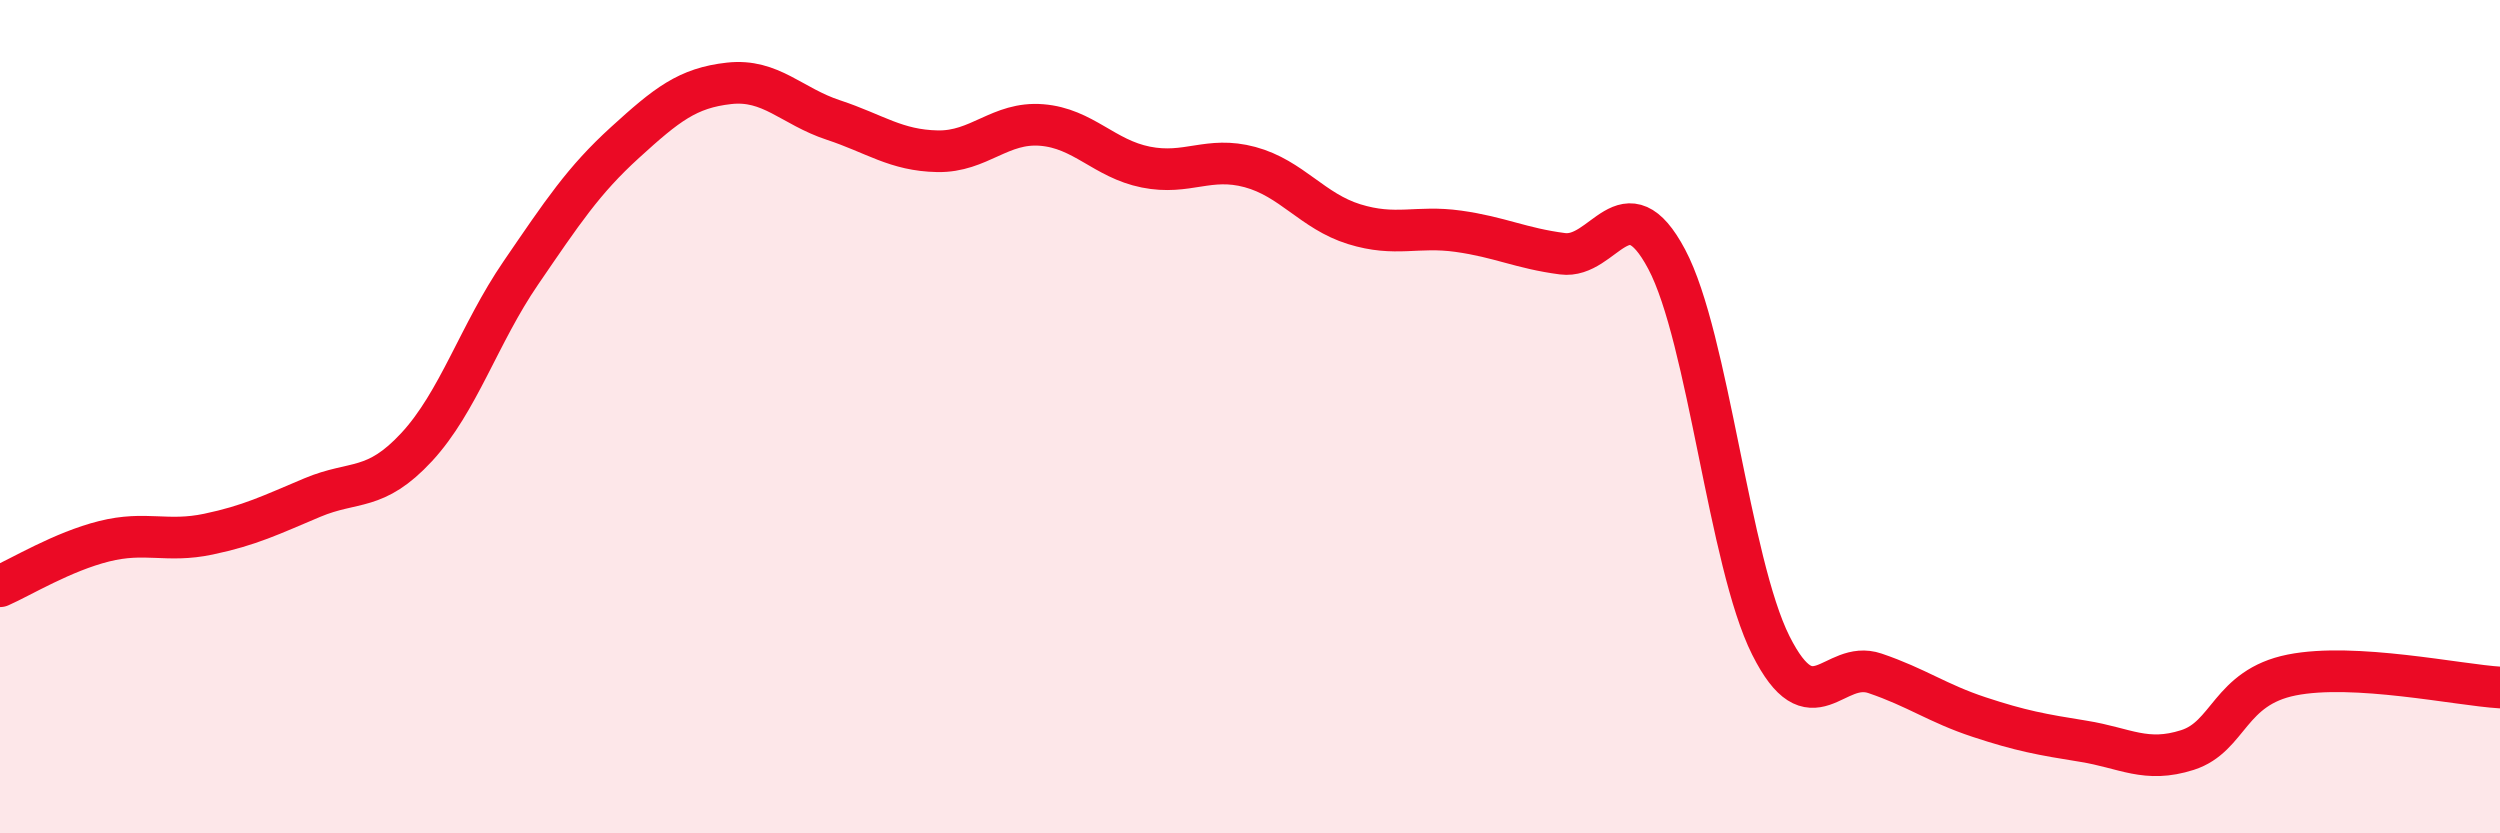 
    <svg width="60" height="20" viewBox="0 0 60 20" xmlns="http://www.w3.org/2000/svg">
      <path
        d="M 0,14.07 C 0.5,13.85 1.5,13.24 2.5,12.99 C 3.5,12.74 4,13.03 5,12.82 C 6,12.61 6.5,12.36 7.5,11.94 C 8.5,11.52 9,11.81 10,10.73 C 11,9.65 11.5,8.01 12.5,6.55 C 13.5,5.09 14,4.33 15,3.42 C 16,2.51 16.5,2.11 17.5,2 C 18.5,1.89 19,2.55 20,2.88 C 21,3.21 21.5,3.61 22.5,3.63 C 23.5,3.65 24,2.92 25,3 C 26,3.08 26.5,3.81 27.5,4.01 C 28.5,4.21 29,3.74 30,4.01 C 31,4.28 31.5,5.07 32.5,5.38 C 33.5,5.69 34,5.41 35,5.55 C 36,5.69 36.5,5.96 37.5,6.09 C 38.5,6.22 39,4.34 40,6.22 C 41,8.1 41.5,13.5 42.5,15.49 C 43.5,17.48 44,15.82 45,16.16 C 46,16.5 46.5,16.88 47.5,17.21 C 48.5,17.54 49,17.63 50,17.79 C 51,17.95 51.5,18.32 52.5,18 C 53.5,17.68 53.5,16.5 55,16.2 C 56.5,15.9 59,16.44 60,16.5L60 20L0 20Z"
        fill="#EB0A25"
        opacity="0.1"
        stroke-linecap="round"
        stroke-linejoin="round"
      />
      <path
        d="M 0,14.07 C 0.5,13.85 1.5,13.24 2.5,12.99 C 3.5,12.74 4,13.03 5,12.82 C 6,12.61 6.5,12.36 7.5,11.94 C 8.5,11.52 9,11.81 10,10.73 C 11,9.65 11.5,8.01 12.5,6.55 C 13.5,5.09 14,4.33 15,3.42 C 16,2.51 16.5,2.11 17.5,2 C 18.5,1.89 19,2.55 20,2.88 C 21,3.21 21.5,3.61 22.5,3.63 C 23.5,3.65 24,2.92 25,3 C 26,3.08 26.5,3.81 27.5,4.01 C 28.5,4.21 29,3.74 30,4.01 C 31,4.28 31.5,5.07 32.5,5.38 C 33.5,5.69 34,5.41 35,5.55 C 36,5.69 36.5,5.96 37.5,6.09 C 38.5,6.22 39,4.34 40,6.22 C 41,8.1 41.5,13.5 42.5,15.49 C 43.5,17.48 44,15.82 45,16.16 C 46,16.5 46.5,16.88 47.5,17.21 C 48.5,17.54 49,17.63 50,17.79 C 51,17.95 51.5,18.32 52.5,18 C 53.5,17.68 53.5,16.5 55,16.2 C 56.5,15.9 59,16.44 60,16.5"
        stroke="#EB0A25"
        stroke-width="1"
        fill="none"
        stroke-linecap="round"
        stroke-linejoin="round"
      />
    </svg>
  